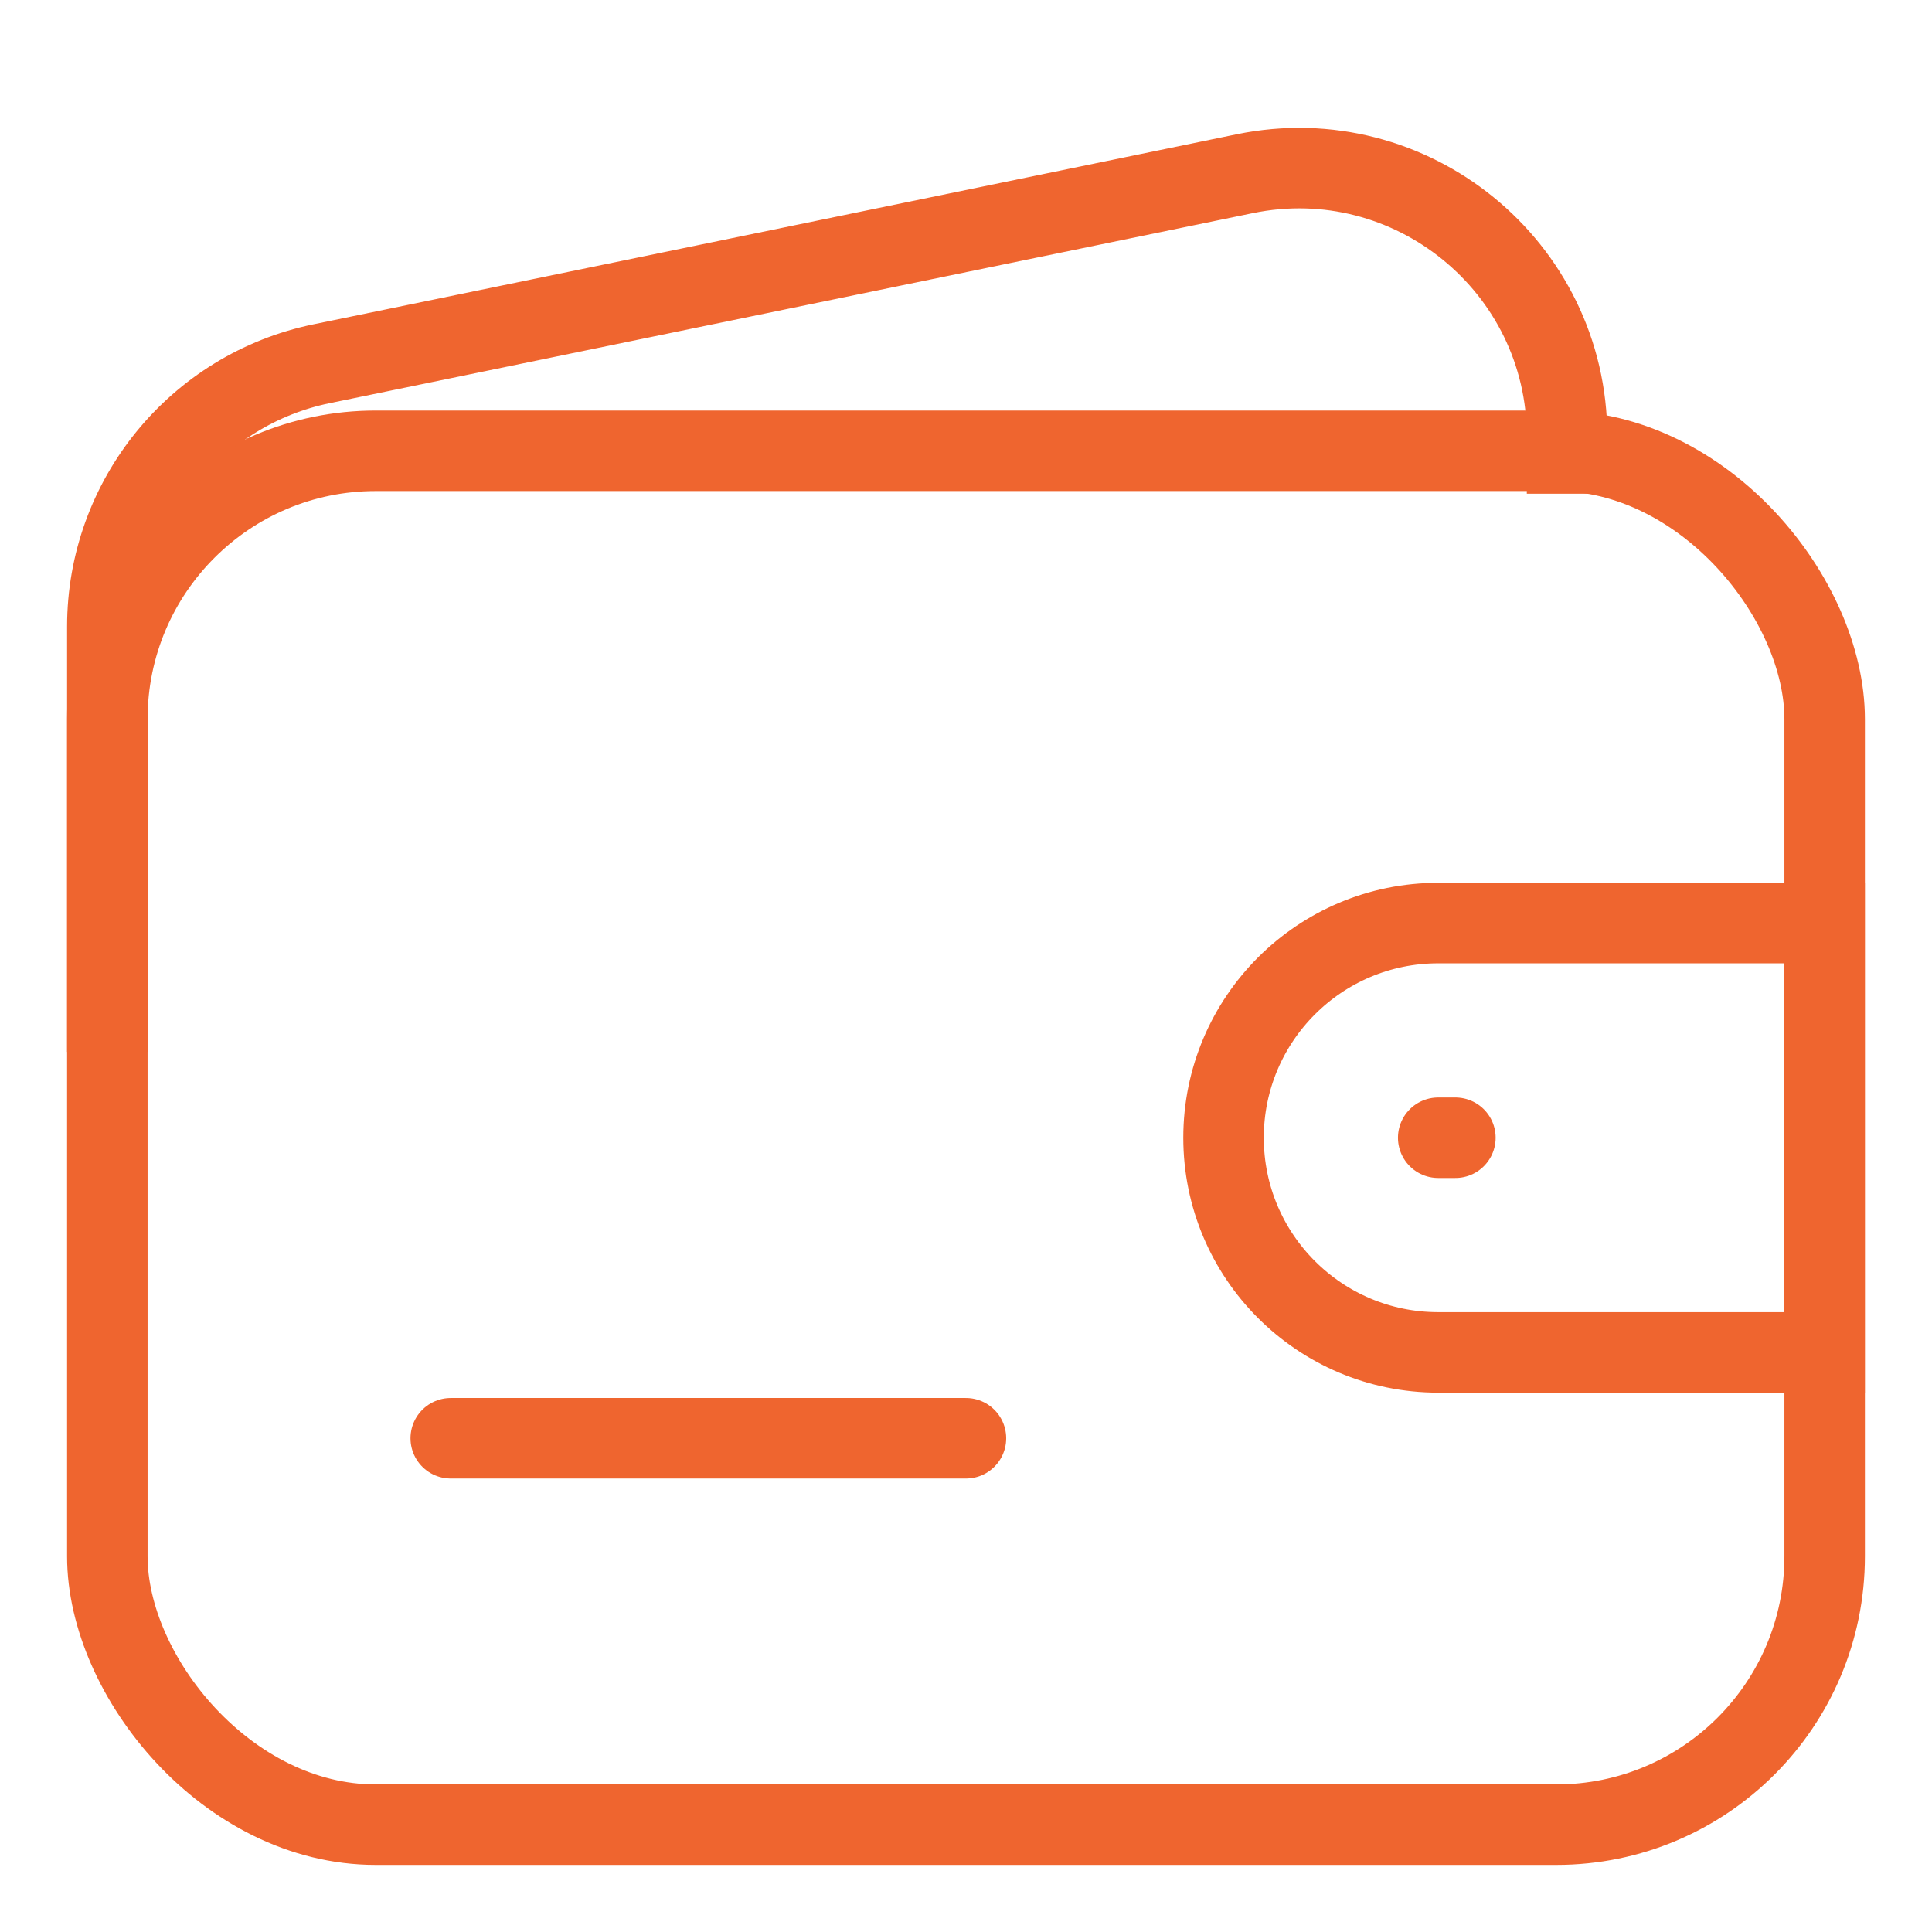 <svg width="36" height="36" viewBox="0 0 36 36" fill="none" xmlns="http://www.w3.org/2000/svg">
<rect x="2" y="8.4" width="32" height="25.6" rx="5" stroke="#EF652F" stroke-width="1.5"/>
<path d="M29.2 9.2V8.134C29.2 4.968 26.293 2.598 23.192 3.237L5.992 6.778C3.668 7.257 2 9.303 2 11.675L2 19.6" stroke="#EF652F" stroke-width="1.5"/>
<path d="M8.399 26.8H17.999" stroke="#EF652F" stroke-width="1.5" stroke-linecap="round" stroke-linejoin="round"/>
<path d="M22.799 21.2C22.799 18.991 24.59 17.2 26.799 17.2H33.999V25.2H26.799C24.59 25.2 22.799 23.409 22.799 21.2V21.2Z" stroke="#EF652F" stroke-width="1.5"/>
<path d="M26.799 21.2H27.119" stroke="#EF652F" stroke-width="1.5" stroke-linecap="round" stroke-linejoin="round"/>
</svg>
